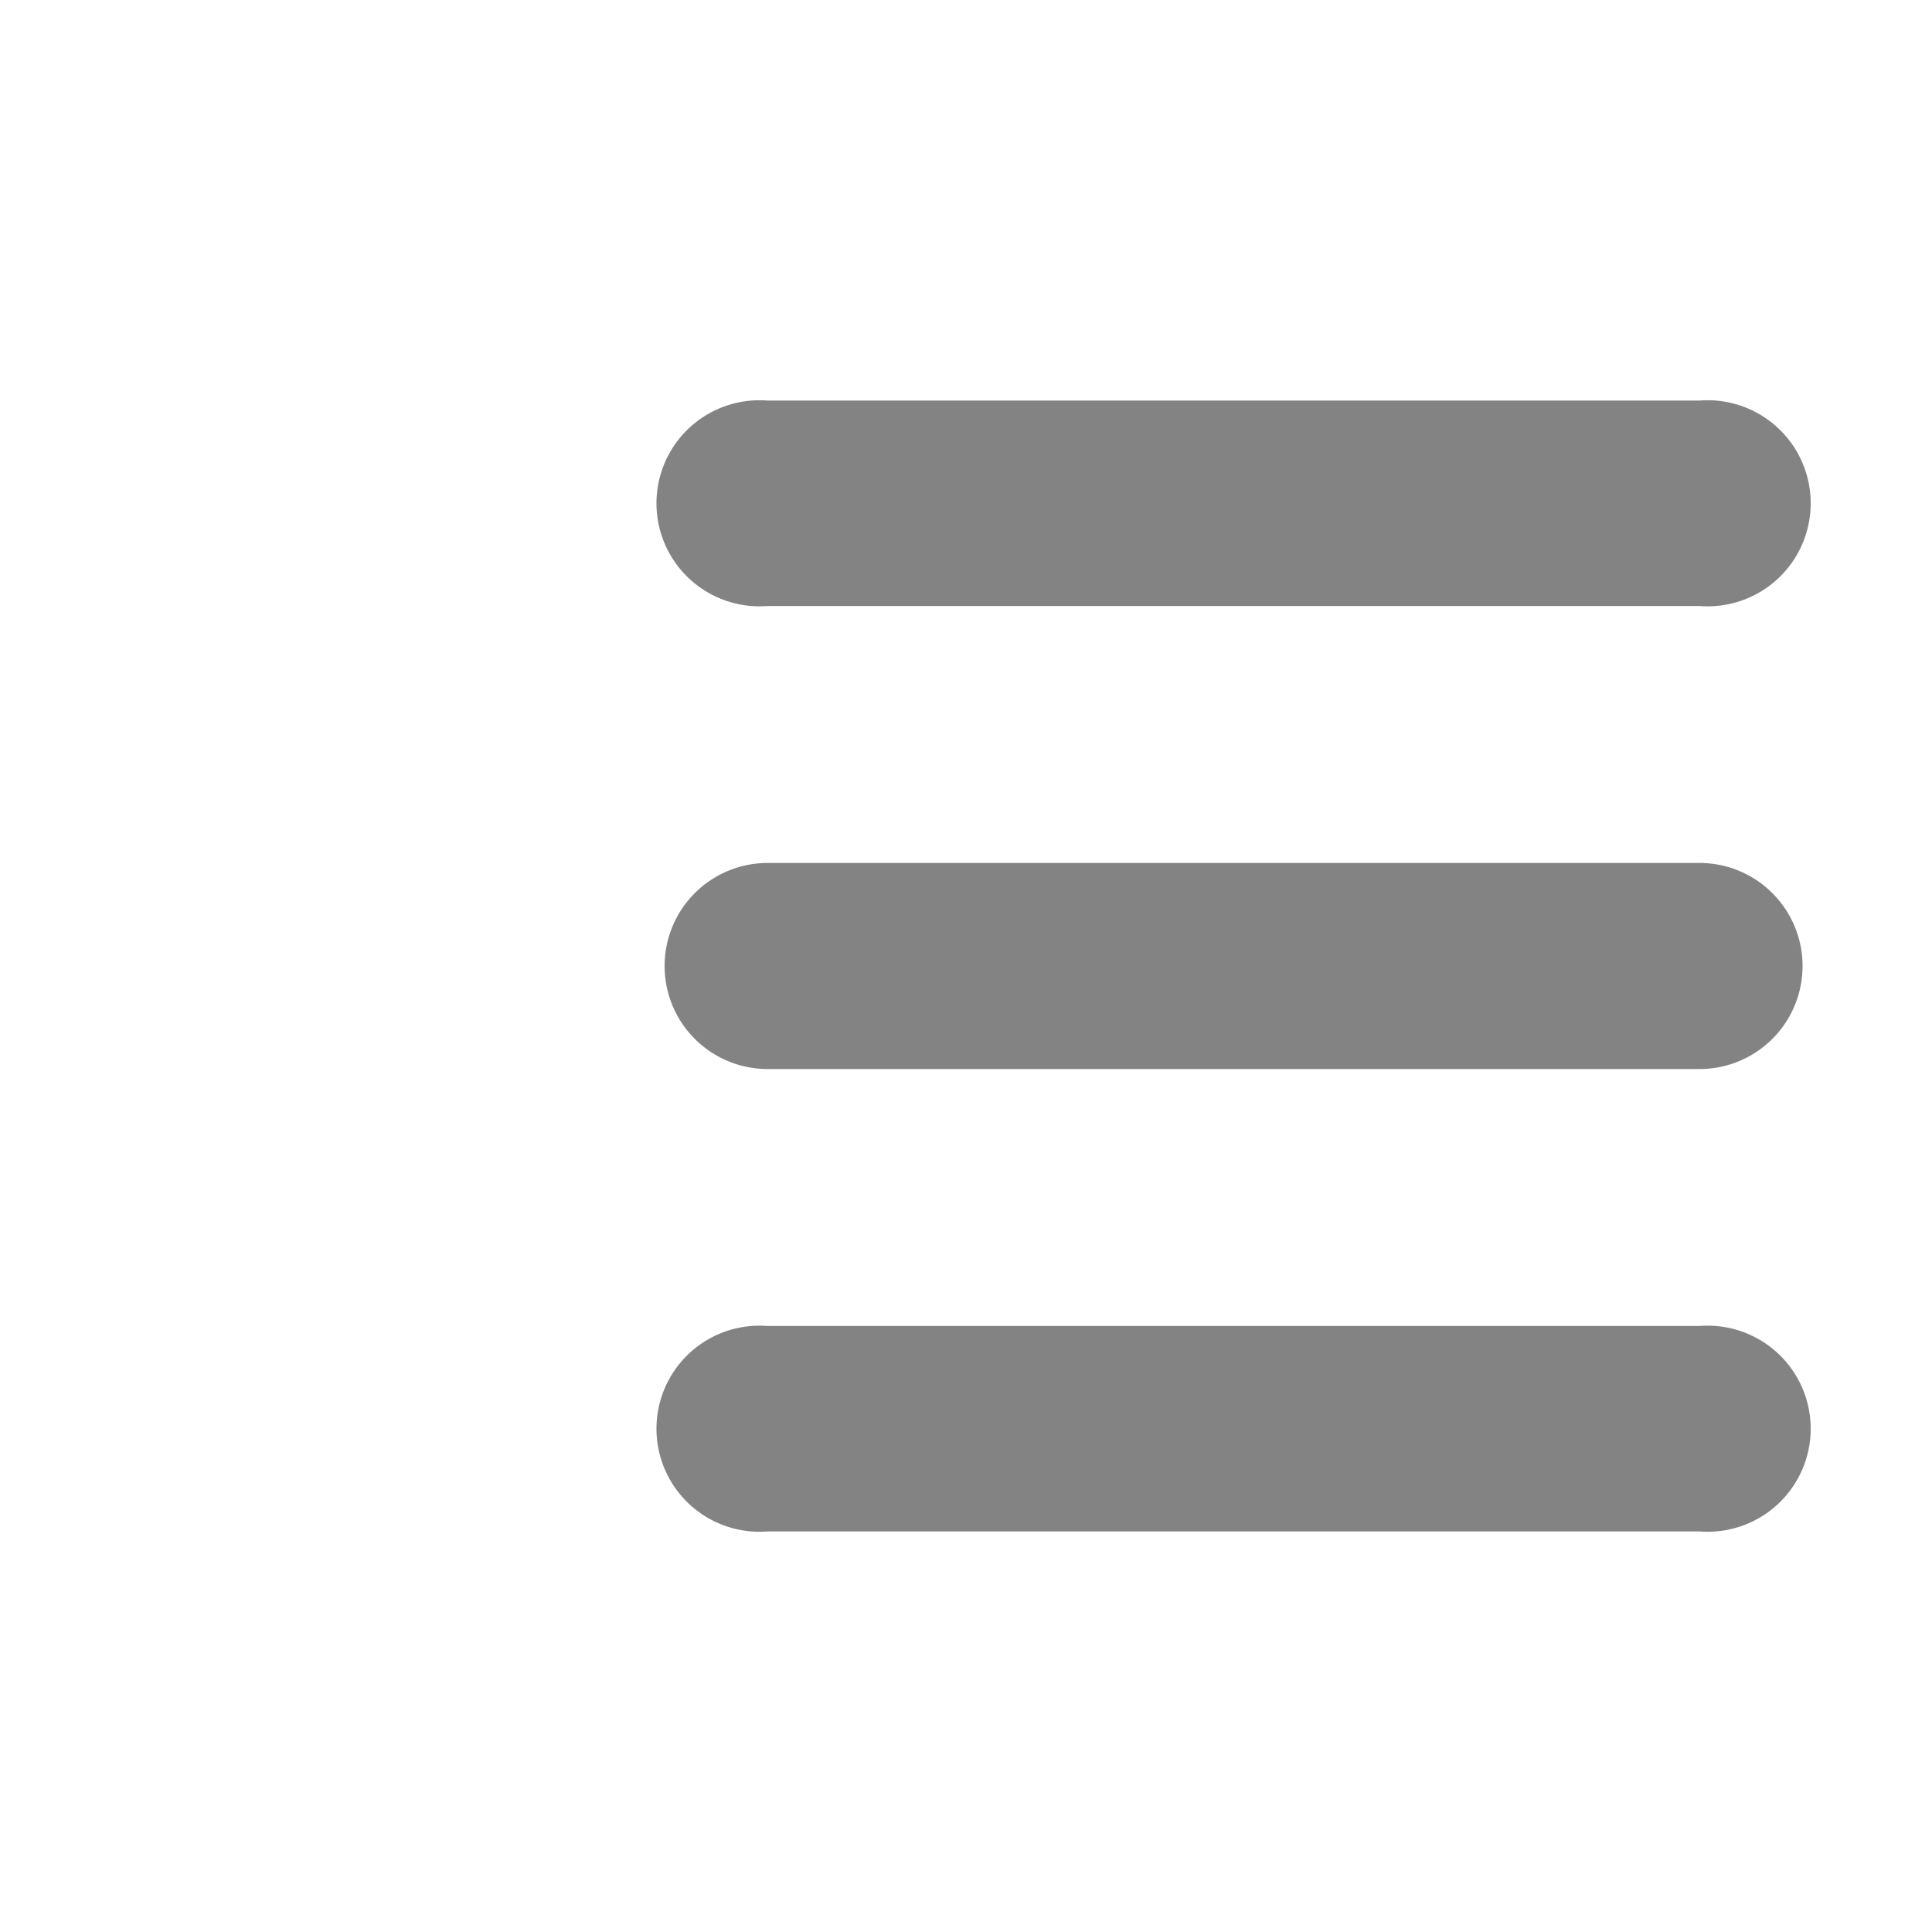 <svg id="圖層_1" data-name="圖層 1" xmlns="http://www.w3.org/2000/svg" viewBox="0 0 30 30"><defs><style>.cls-1{fill:#838383;}</style></defs><title>icon-mb-nav-menu</title><path class="cls-1" d="M11.92,6.22a1.6,1.6,0,1,0,0,3.19H26.39a1.6,1.6,0,1,0,0-3.19Zm0,7.18a1.6,1.6,0,1,0,0,3.2H26.39a1.6,1.6,0,1,0,0-3.2Zm0,7.19a1.6,1.6,0,1,0,0,3.19H26.39a1.6,1.6,0,1,0,0-3.19Z"/></svg>
